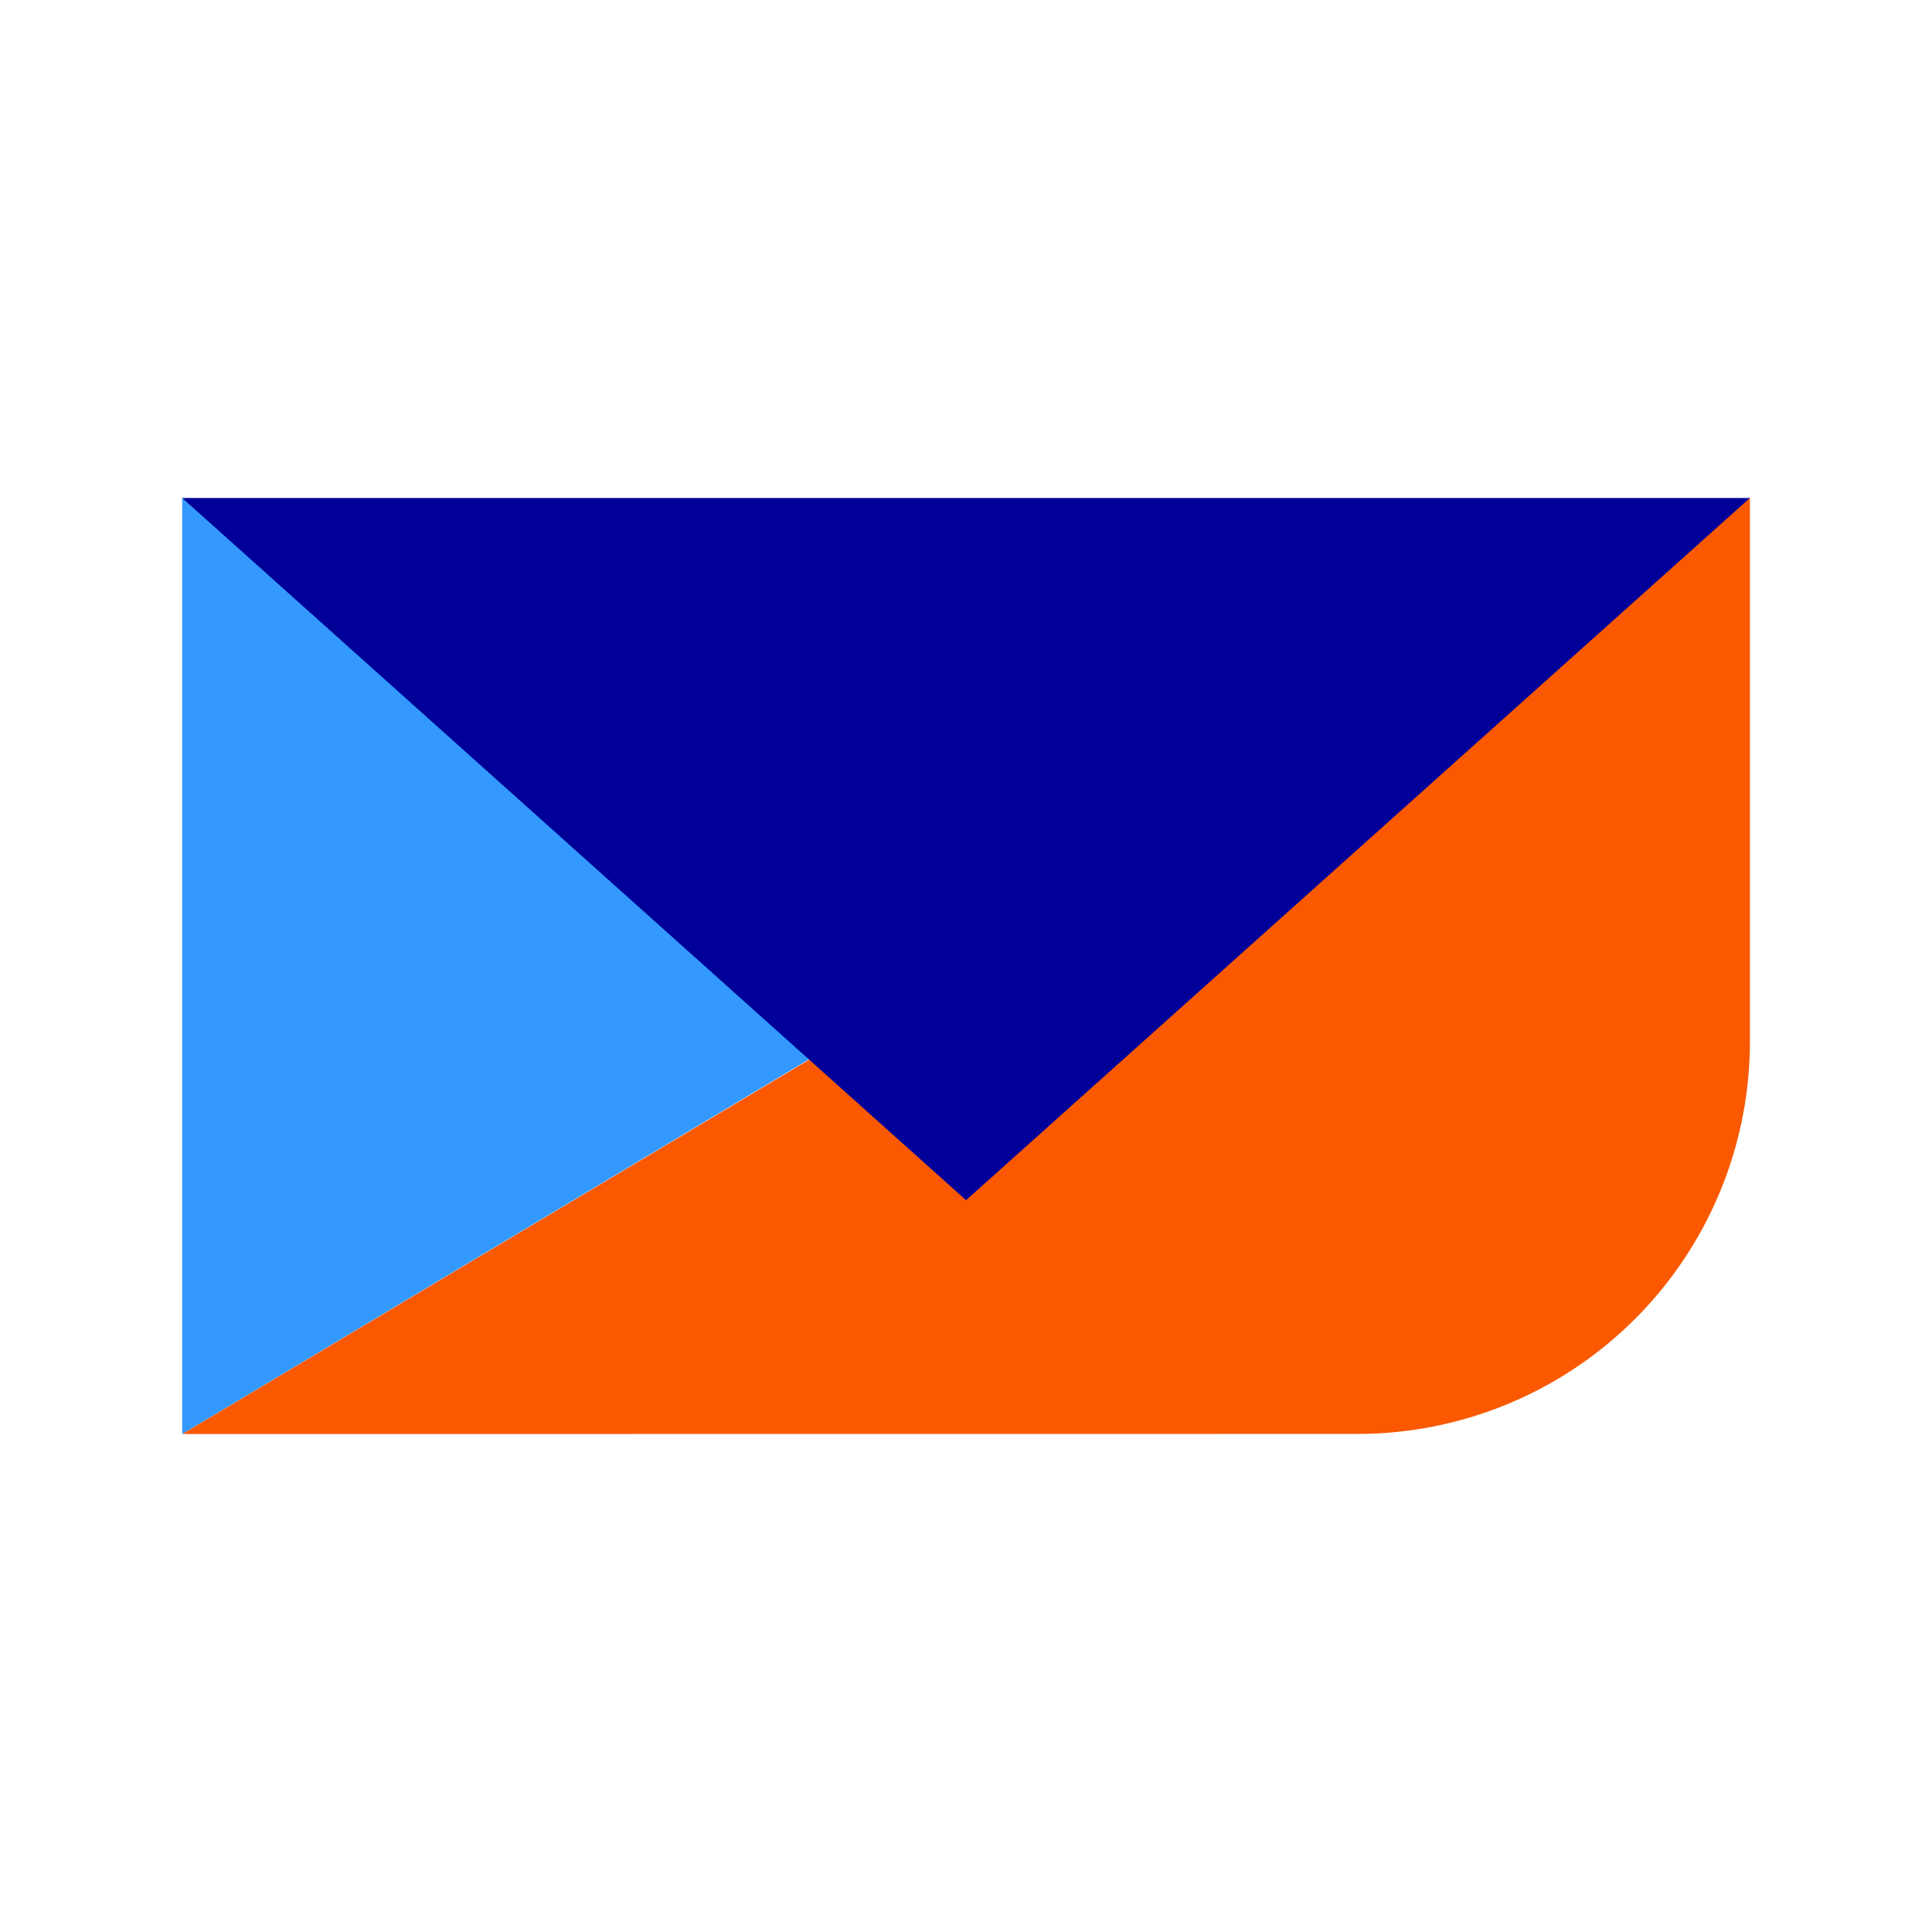 <svg xmlns="http://www.w3.org/2000/svg" viewBox="0 0 189.29 189.29"><defs><style>.cls-1{fill:none;}.cls-2{fill:#fa5901;}.cls-3{fill:#39f;}.cls-4{fill:#009;}</style></defs><title>Asset 6</title><g id="Layer_2" data-name="Layer 2"><g id="Layer_1-2" data-name="Layer 1"><rect class="cls-1" width="189.29" height="189.29"/><path class="cls-2" d="M17.85,140.5l153.6-91.71v53.26A38.45,38.45,0,0,1,133,140.49Z"/><polygon class="cls-3" points="17.85 48.79 17.85 140.49 94.65 94.59 17.85 48.79"/><polygon class="cls-4" points="94.65 117.59 17.85 48.79 171.45 48.79 94.65 117.59"/></g></g></svg>